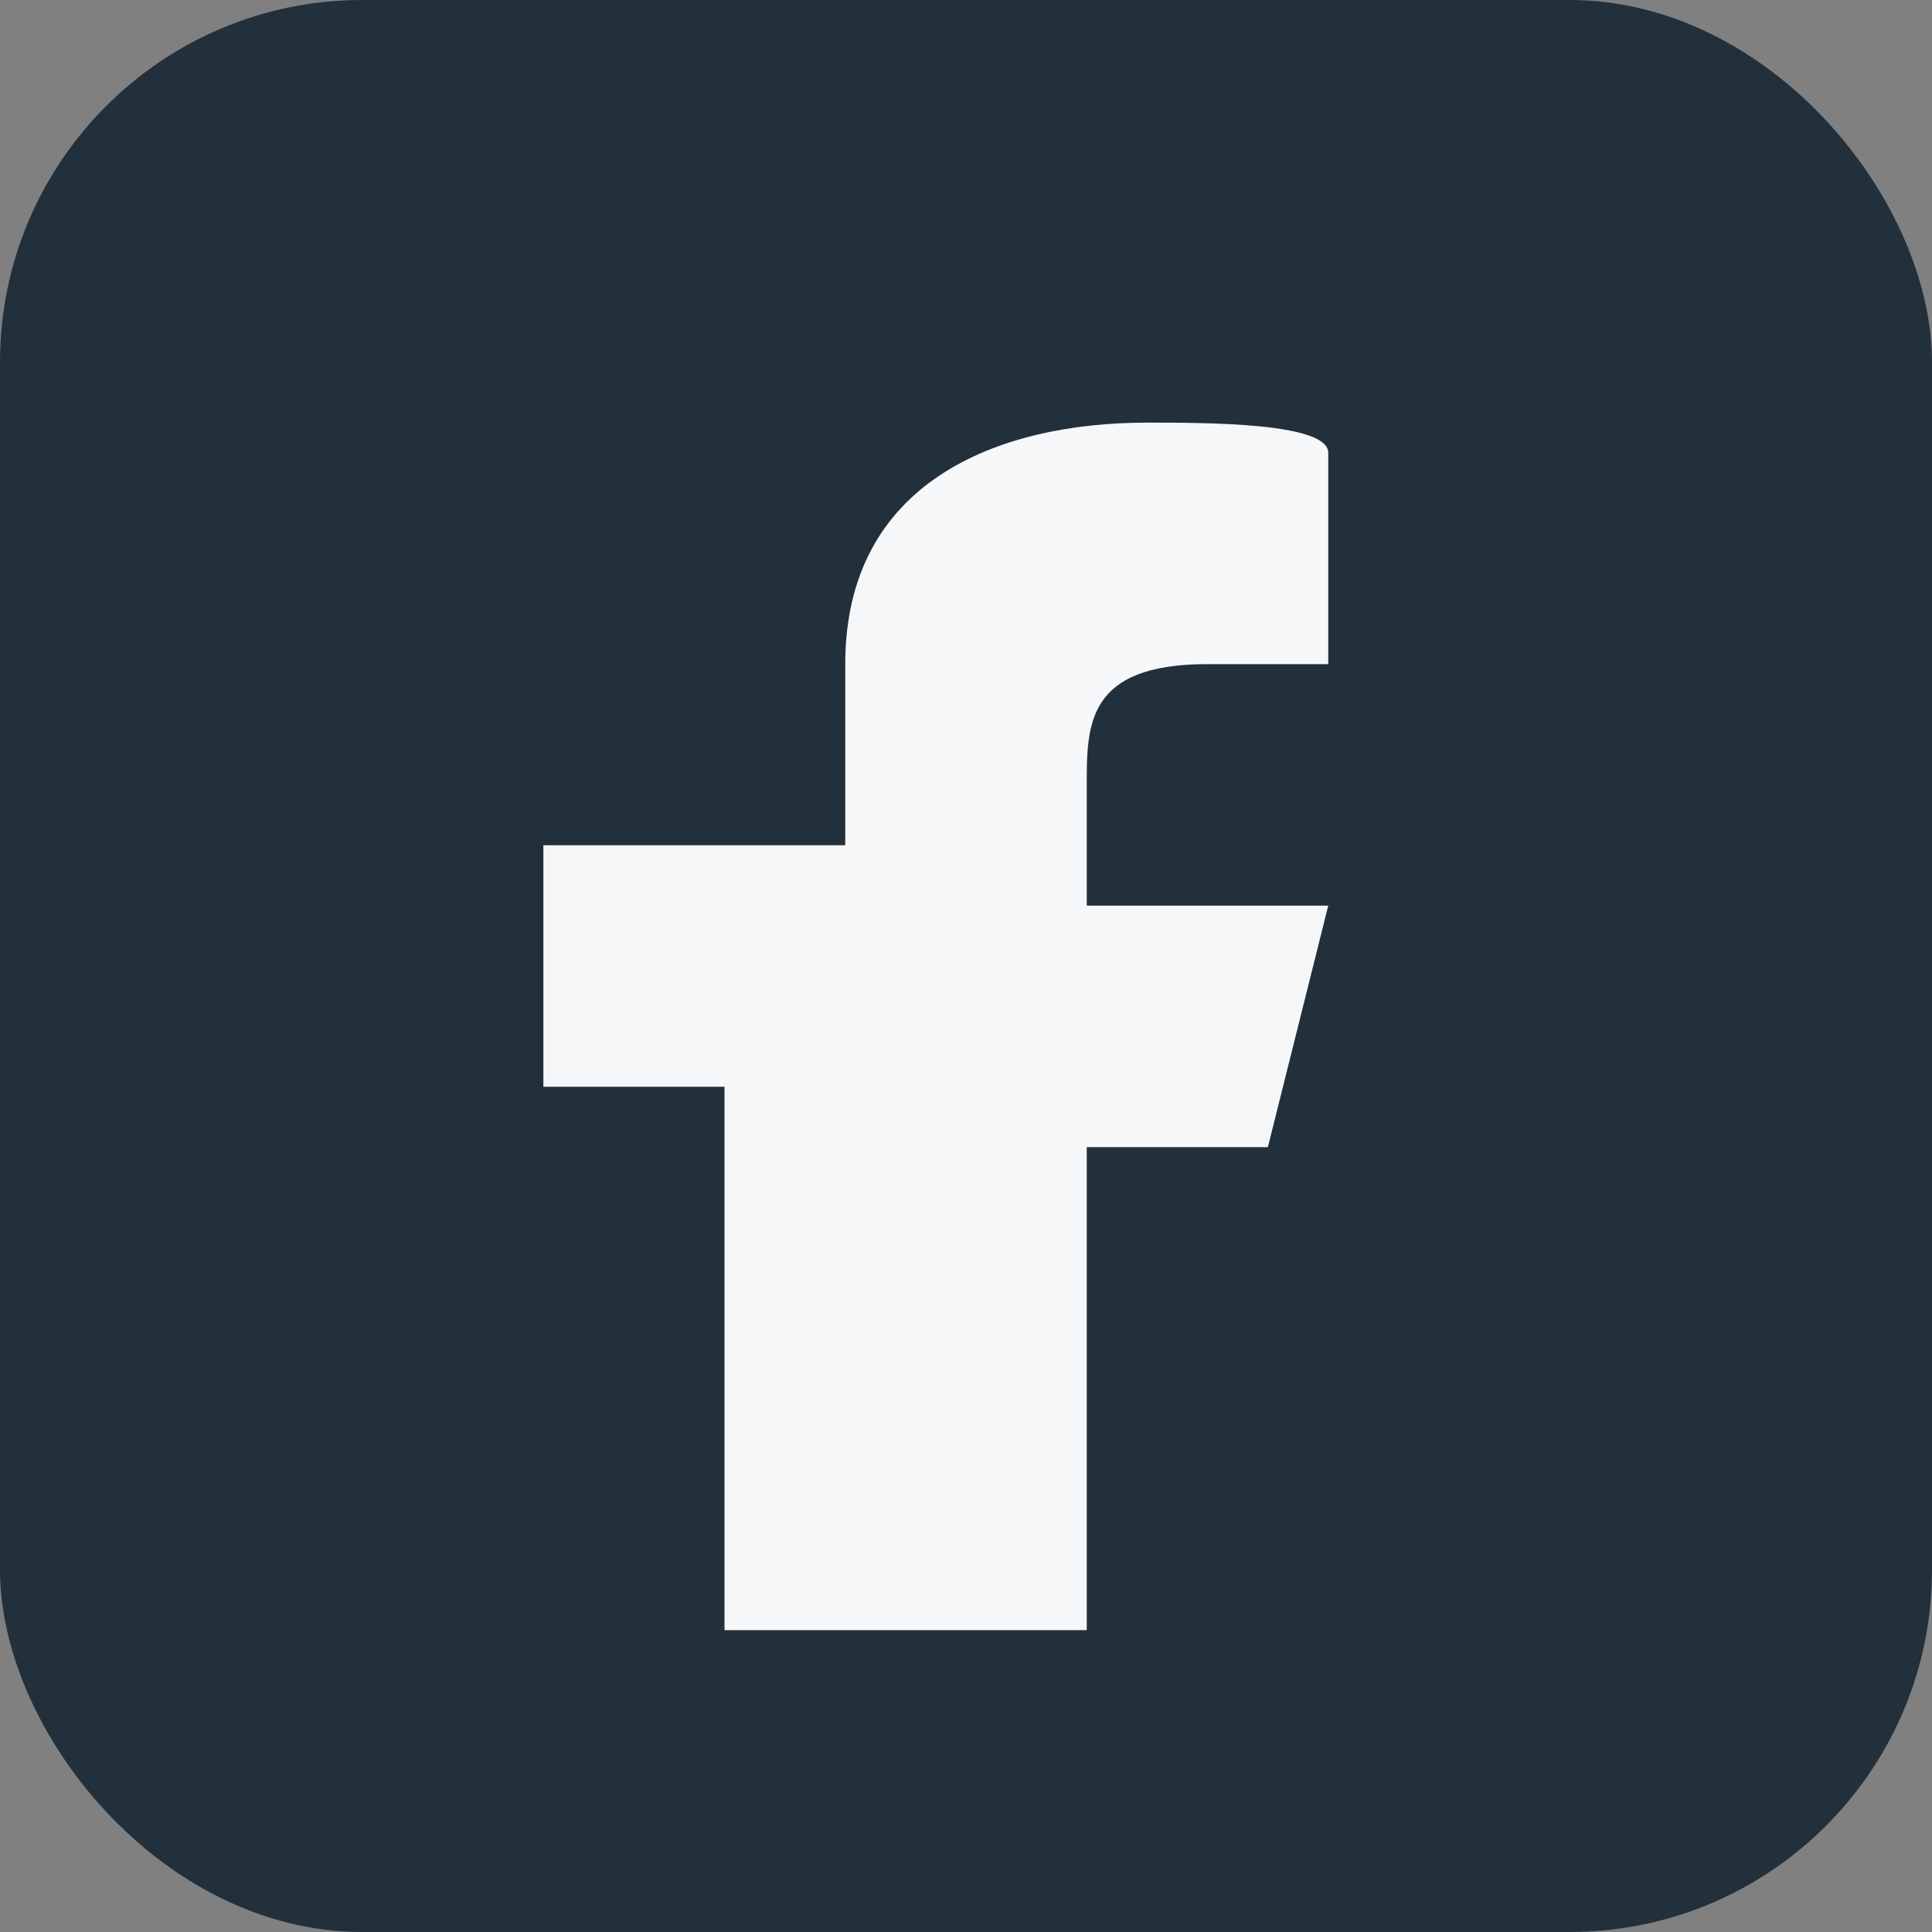 <?xml version="1.0" encoding="UTF-8"?>
<svg xmlns="http://www.w3.org/2000/svg" width="32" height="32" viewBox="0 0 32 32"><rect x="0" y="0" width="32" height="32" fill="#808080" stroke="none"/><rect width="32" height="32" rx="6" fill="#22303C"/><path d="M18 28v-9h3l1-4h-4v-2c0-1 0-2 2-2h2V7.5c0-.5-2-.5-3-.5-2.5 0-5 1-5 4v3H9v4h3v9h6z" fill="#F6F7F9"/></svg>